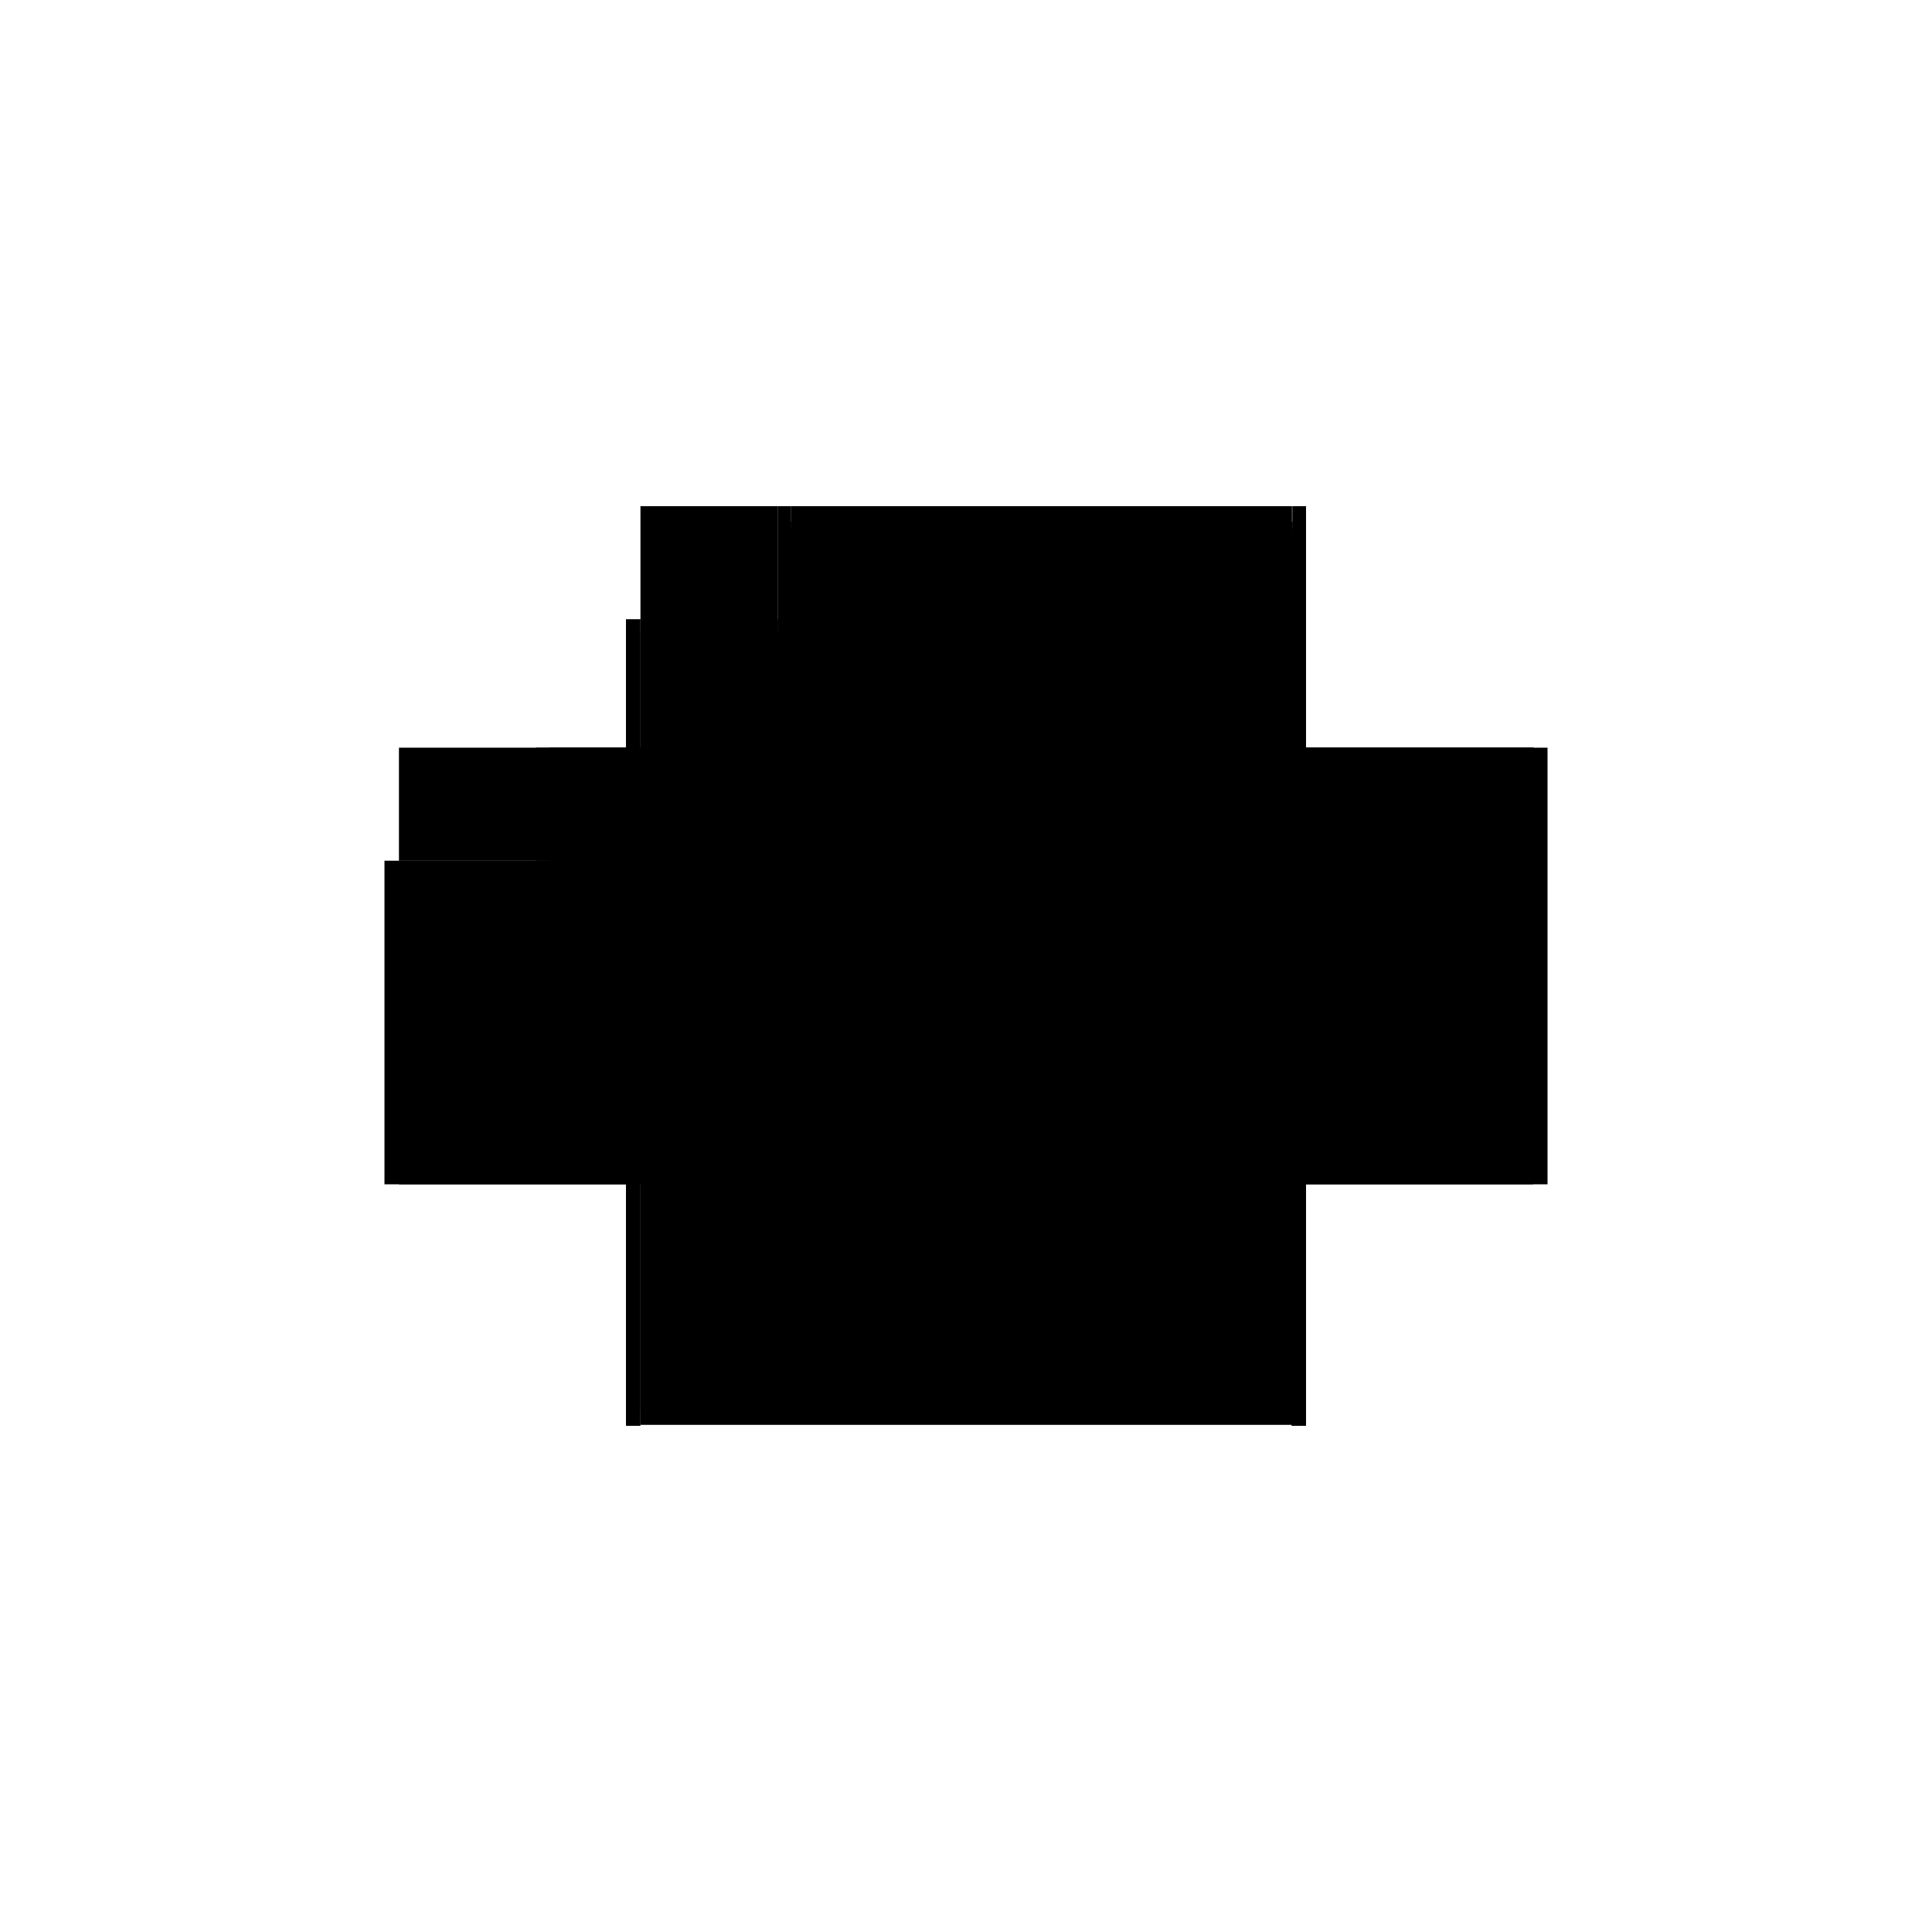 <?xml version="1.0" encoding="utf-8" ?>
<svg xmlns="http://www.w3.org/2000/svg" xmlns:ev="http://www.w3.org/2001/xml-events" xmlns:xlink="http://www.w3.org/1999/xlink" baseProfile="full" height="100%" version="1.1" viewBox="-1,-1,2,2" width="100%">
  <defs>
    <style type="text/css"><![CDATA[.vectorEffectClass {vector-effect: non-scaling-stroke;}]]></style>
  </defs>
  <line class="vectorEffectClass" fill="none" stroke="black" stroke-width="0.5" x1="-0.337" x2="0.337" y1="0.225" y2="0.225"/>
  <line class="vectorEffectClass" fill="none" stroke="black" stroke-width="0.5" x1="-0.181" x2="0.337" y1="-0.226" y2="-0.226"/>
  <line class="vectorEffectClass" fill="none" stroke="black" stroke-width="0.5" x1="0.352" x2="0.352" y1="0.226" y2="-0.226"/>
  <line class="vectorEffectClass" fill="none" stroke="black" stroke-width="0.5" x1="0.338" x2="0.338" y1="0.21" y2="-0.188"/>
  <line class="vectorEffectClass" fill="none" stroke="black" stroke-width="0.5" x1="0.337" x2="0.337" y1="0.21" y2="-0.188"/>
  <line class="vectorEffectClass" fill="none" stroke="black" stroke-width="0.5" x1="-0.352" x2="-0.352" y1="0.226" y2="-0.109"/>
  <line class="vectorEffectClass" fill="none" stroke="black" stroke-width="0.5" x1="-0.337" x2="-0.337" y1="0.21" y2="-0.095"/>
  <line class="vectorEffectClass" fill="none" stroke="black" stroke-width="0.5" x1="-0.337" x2="-0.181" y1="-0.095" y2="-0.095"/>
  <line class="vectorEffectClass" fill="none" stroke="black" stroke-width="0.5" x1="-0.337" x2="-0.195" y1="-0.109" y2="-0.109"/>
  <line class="vectorEffectClass" fill="none" stroke="black" stroke-width="0.5" x1="-0.337" x2="-0.195" y1="-0.226" y2="-0.226"/>
  <line class="vectorEffectClass" fill="none" stroke="black" stroke-width="0.5" x1="-0.195" x2="-0.195" y1="-0.109" y2="-0.226"/>
  <line class="vectorEffectClass" fill="none" stroke="black" stroke-width="0.5" x1="-0.337" x2="-0.337" y1="-0.109" y2="-0.226"/>
  <line class="vectorEffectClass" fill="none" stroke="black" stroke-width="0.5" x1="-0.181" x2="-0.181" y1="-0.109" y2="-0.188"/>
  <line class="vectorEffectClass" fill="none" stroke="black" stroke-width="0.5" x1="-0.181" x2="-0.181" y1="-0.21" y2="-0.226"/>
  <line class="vectorEffectClass" fill="none" stroke="black" stroke-width="0.5" x1="0.337" x2="0.337" y1="-0.21" y2="-0.226"/>
  <line class="vectorEffectClass" fill="none" stroke="black" stroke-width="0.5" x1="0.338" x2="0.338" y1="-0.21" y2="-0.226"/>
  <line class="vectorEffectClass" fill="none" stroke="black" stroke-width="0.5" x1="-0.352" x2="-0.337" y1="0.226" y2="0.226"/>
  <line class="vectorEffectClass" fill="none" stroke="black" stroke-width="0.5" x1="-0.352" x2="-0.337" y1="-0.109" y2="-0.109"/>
  <line class="vectorEffectClass" fill="none" stroke="black" stroke-width="0.5" x1="0.337" x2="0.352" y1="0.226" y2="0.226"/>
  <line class="vectorEffectClass" fill="none" stroke="black" stroke-width="0.5" x1="-0.337" x2="-0.337" y1="0.224" y2="0.21"/>
  <line class="vectorEffectClass" fill="none" stroke="black" stroke-width="0.5" x1="-0.195" x2="-0.181" y1="-0.109" y2="-0.109"/>
  <line class="vectorEffectClass" fill="none" stroke="black" stroke-width="0.5" x1="-0.195" x2="-0.181" y1="-0.226" y2="-0.226"/>
  <line class="vectorEffectClass" fill="none" stroke="black" stroke-width="0.5" x1="-0.181" x2="-0.181" y1="-0.188" y2="-0.202"/>
  <line class="vectorEffectClass" fill="none" stroke="black" stroke-width="0.5" x1="0.338" x2="0.338" y1="0.224" y2="0.21"/>
  <line class="vectorEffectClass" fill="none" stroke="black" stroke-width="0.5" x1="0.338" x2="0.338" y1="-0.188" y2="-0.202"/>
  <line class="vectorEffectClass" fill="none" stroke="black" stroke-width="0.5" x1="0.337" x2="0.337" y1="0.224" y2="0.21"/>
  <line class="vectorEffectClass" fill="none" stroke="black" stroke-width="0.5" x1="0.337" x2="0.337" y1="-0.188" y2="-0.202"/>
  <line class="vectorEffectClass" fill="none" stroke="black" stroke-width="0.5" x1="-0.337" x2="-0.337" y1="-0.095" y2="-0.109"/>
  <line class="vectorEffectClass" fill="none" stroke="black" stroke-width="0.5" x1="-0.181" x2="-0.181" y1="-0.095" y2="-0.109"/>
  <line class="vectorEffectClass" fill="none" stroke="black" stroke-width="0.5" x1="0.338" x2="0.352" y1="-0.226" y2="-0.226"/>
  <line class="vectorEffectClass" fill="none" stroke="black" stroke-width="0.5" x1="-0.181" x2="-0.181" y1="-0.203" y2="-0.21"/>
  <line class="vectorEffectClass" fill="none" stroke="black" stroke-width="0.5" x1="0.337" x2="0.337" y1="-0.203" y2="-0.21"/>
  <line class="vectorEffectClass" fill="none" stroke="black" stroke-width="0.5" x1="0.338" x2="0.338" y1="-0.203" y2="-0.21"/>
  <line class="vectorEffectClass" fill="none" stroke="black" stroke-width="0.5" x1="-0.337" x2="-0.337" y1="0.226" y2="0.225"/>
  <line class="vectorEffectClass" fill="none" stroke="black" stroke-width="0.5" x1="-0.337" x2="-0.337" y1="0.225" y2="0.224"/>
  <line class="vectorEffectClass" fill="none" stroke="black" stroke-width="0.5" x1="0.337" x2="0.338" y1="-0.226" y2="-0.226"/>
  <line class="vectorEffectClass" fill="none" stroke="black" stroke-width="0.5" x1="0.337" x2="0.337" y1="0.226" y2="0.225"/>
  <line class="vectorEffectClass" fill="none" stroke="black" stroke-width="0.5" x1="-0.181" x2="-0.181" y1="-0.202" y2="-0.203"/>
  <line class="vectorEffectClass" fill="none" stroke="black" stroke-width="0.5" x1="0.338" x2="0.338" y1="0.225" y2="0.224"/>
  <line class="vectorEffectClass" fill="none" stroke="black" stroke-width="0.5" x1="0.338" x2="0.338" y1="-0.202" y2="-0.203"/>
  <line class="vectorEffectClass" fill="none" stroke="black" stroke-width="0.5" x1="0.337" x2="0.338" y1="0.225" y2="0.225"/>
  <line class="vectorEffectClass" fill="none" stroke="black" stroke-width="0.5" x1="0.337" x2="0.337" y1="0.225" y2="0.224"/>
  <line class="vectorEffectClass" fill="none" stroke="black" stroke-width="0.5" x1="0.337" x2="0.337" y1="-0.202" y2="-0.203"/>
  <line class="vectorEffectClass" fill="none" stroke="black" stroke-dasharray="5.0 5.0" stroke-width="0.5" x1="-0.337" x2="0.337" y1="0.224" y2="0.224"/>
  <line class="vectorEffectClass" fill="none" stroke="black" stroke-dasharray="5.0 5.0" stroke-width="0.5" x1="-0.337" x2="0.337" y1="0.21" y2="0.21"/>
  <line class="vectorEffectClass" fill="none" stroke="black" stroke-dasharray="5.0 5.0" stroke-width="0.5" x1="-0.181" x2="0.337" y1="-0.21" y2="-0.21"/>
  <line class="vectorEffectClass" fill="none" stroke="black" stroke-dasharray="5.0 5.0" stroke-width="0.5" x1="-0.181" x2="0.337" y1="-0.203" y2="-0.203"/>
  <line class="vectorEffectClass" fill="none" stroke="black" stroke-dasharray="5.0 5.0" stroke-width="0.5" x1="-0.181" x2="0.337" y1="-0.188" y2="-0.188"/>
  <line class="vectorEffectClass" fill="none" stroke="black" stroke-dasharray="5.0 5.0" stroke-width="0.5" x1="-0.181" x2="0.337" y1="-0.202" y2="-0.202"/>
  <line class="vectorEffectClass" fill="none" stroke="black" stroke-dasharray="5.0 5.0" stroke-width="0.5" x1="-0.185" x2="-0.185" y1="-0.203" y2="-0.21"/>
  <line class="vectorEffectClass" fill="none" stroke="black" stroke-dasharray="5.0 5.0" stroke-width="0.5" x1="0.341" x2="0.341" y1="-0.203" y2="-0.21"/>
  <line class="vectorEffectClass" fill="none" stroke="black" stroke-dasharray="5.0 5.0" stroke-width="0.5" x1="-0.185" x2="-0.181" y1="-0.21" y2="-0.21"/>
  <line class="vectorEffectClass" fill="none" stroke="black" stroke-dasharray="5.0 5.0" stroke-width="0.5" x1="-0.185" x2="-0.181" y1="-0.203" y2="-0.203"/>
  <line class="vectorEffectClass" fill="none" stroke="black" stroke-dasharray="5.0 5.0" stroke-width="0.5" x1="0.338" x2="0.341" y1="-0.21" y2="-0.21"/>
  <line class="vectorEffectClass" fill="none" stroke="black" stroke-dasharray="5.0 5.0" stroke-width="0.5" x1="0.338" x2="0.341" y1="-0.203" y2="-0.203"/>
  <line class="vectorEffectClass" fill="none" stroke="black" stroke-dasharray="5.0 5.0" stroke-width="0.5" x1="0.337" x2="0.338" y1="-0.21" y2="-0.21"/>
  <line class="vectorEffectClass" fill="none" stroke="black" stroke-dasharray="5.0 5.0" stroke-width="0.5" x1="0.337" x2="0.338" y1="-0.203" y2="-0.203"/>
  <line class="vectorEffectClass" fill="none" stroke="black" stroke-dasharray="5.0 5.0" stroke-width="0.5" x1="0.337" x2="0.338" y1="0.224" y2="0.224"/>
  <line class="vectorEffectClass" fill="none" stroke="black" stroke-dasharray="5.0 5.0" stroke-width="0.5" x1="0.337" x2="0.338" y1="0.21" y2="0.21"/>
  <line class="vectorEffectClass" fill="none" stroke="black" stroke-dasharray="5.0 5.0" stroke-width="0.5" x1="0.337" x2="0.338" y1="-0.188" y2="-0.188"/>
  <line class="vectorEffectClass" fill="none" stroke="black" stroke-dasharray="5.0 5.0" stroke-width="0.5" x1="0.337" x2="0.338" y1="-0.202" y2="-0.202"/>
</svg>
